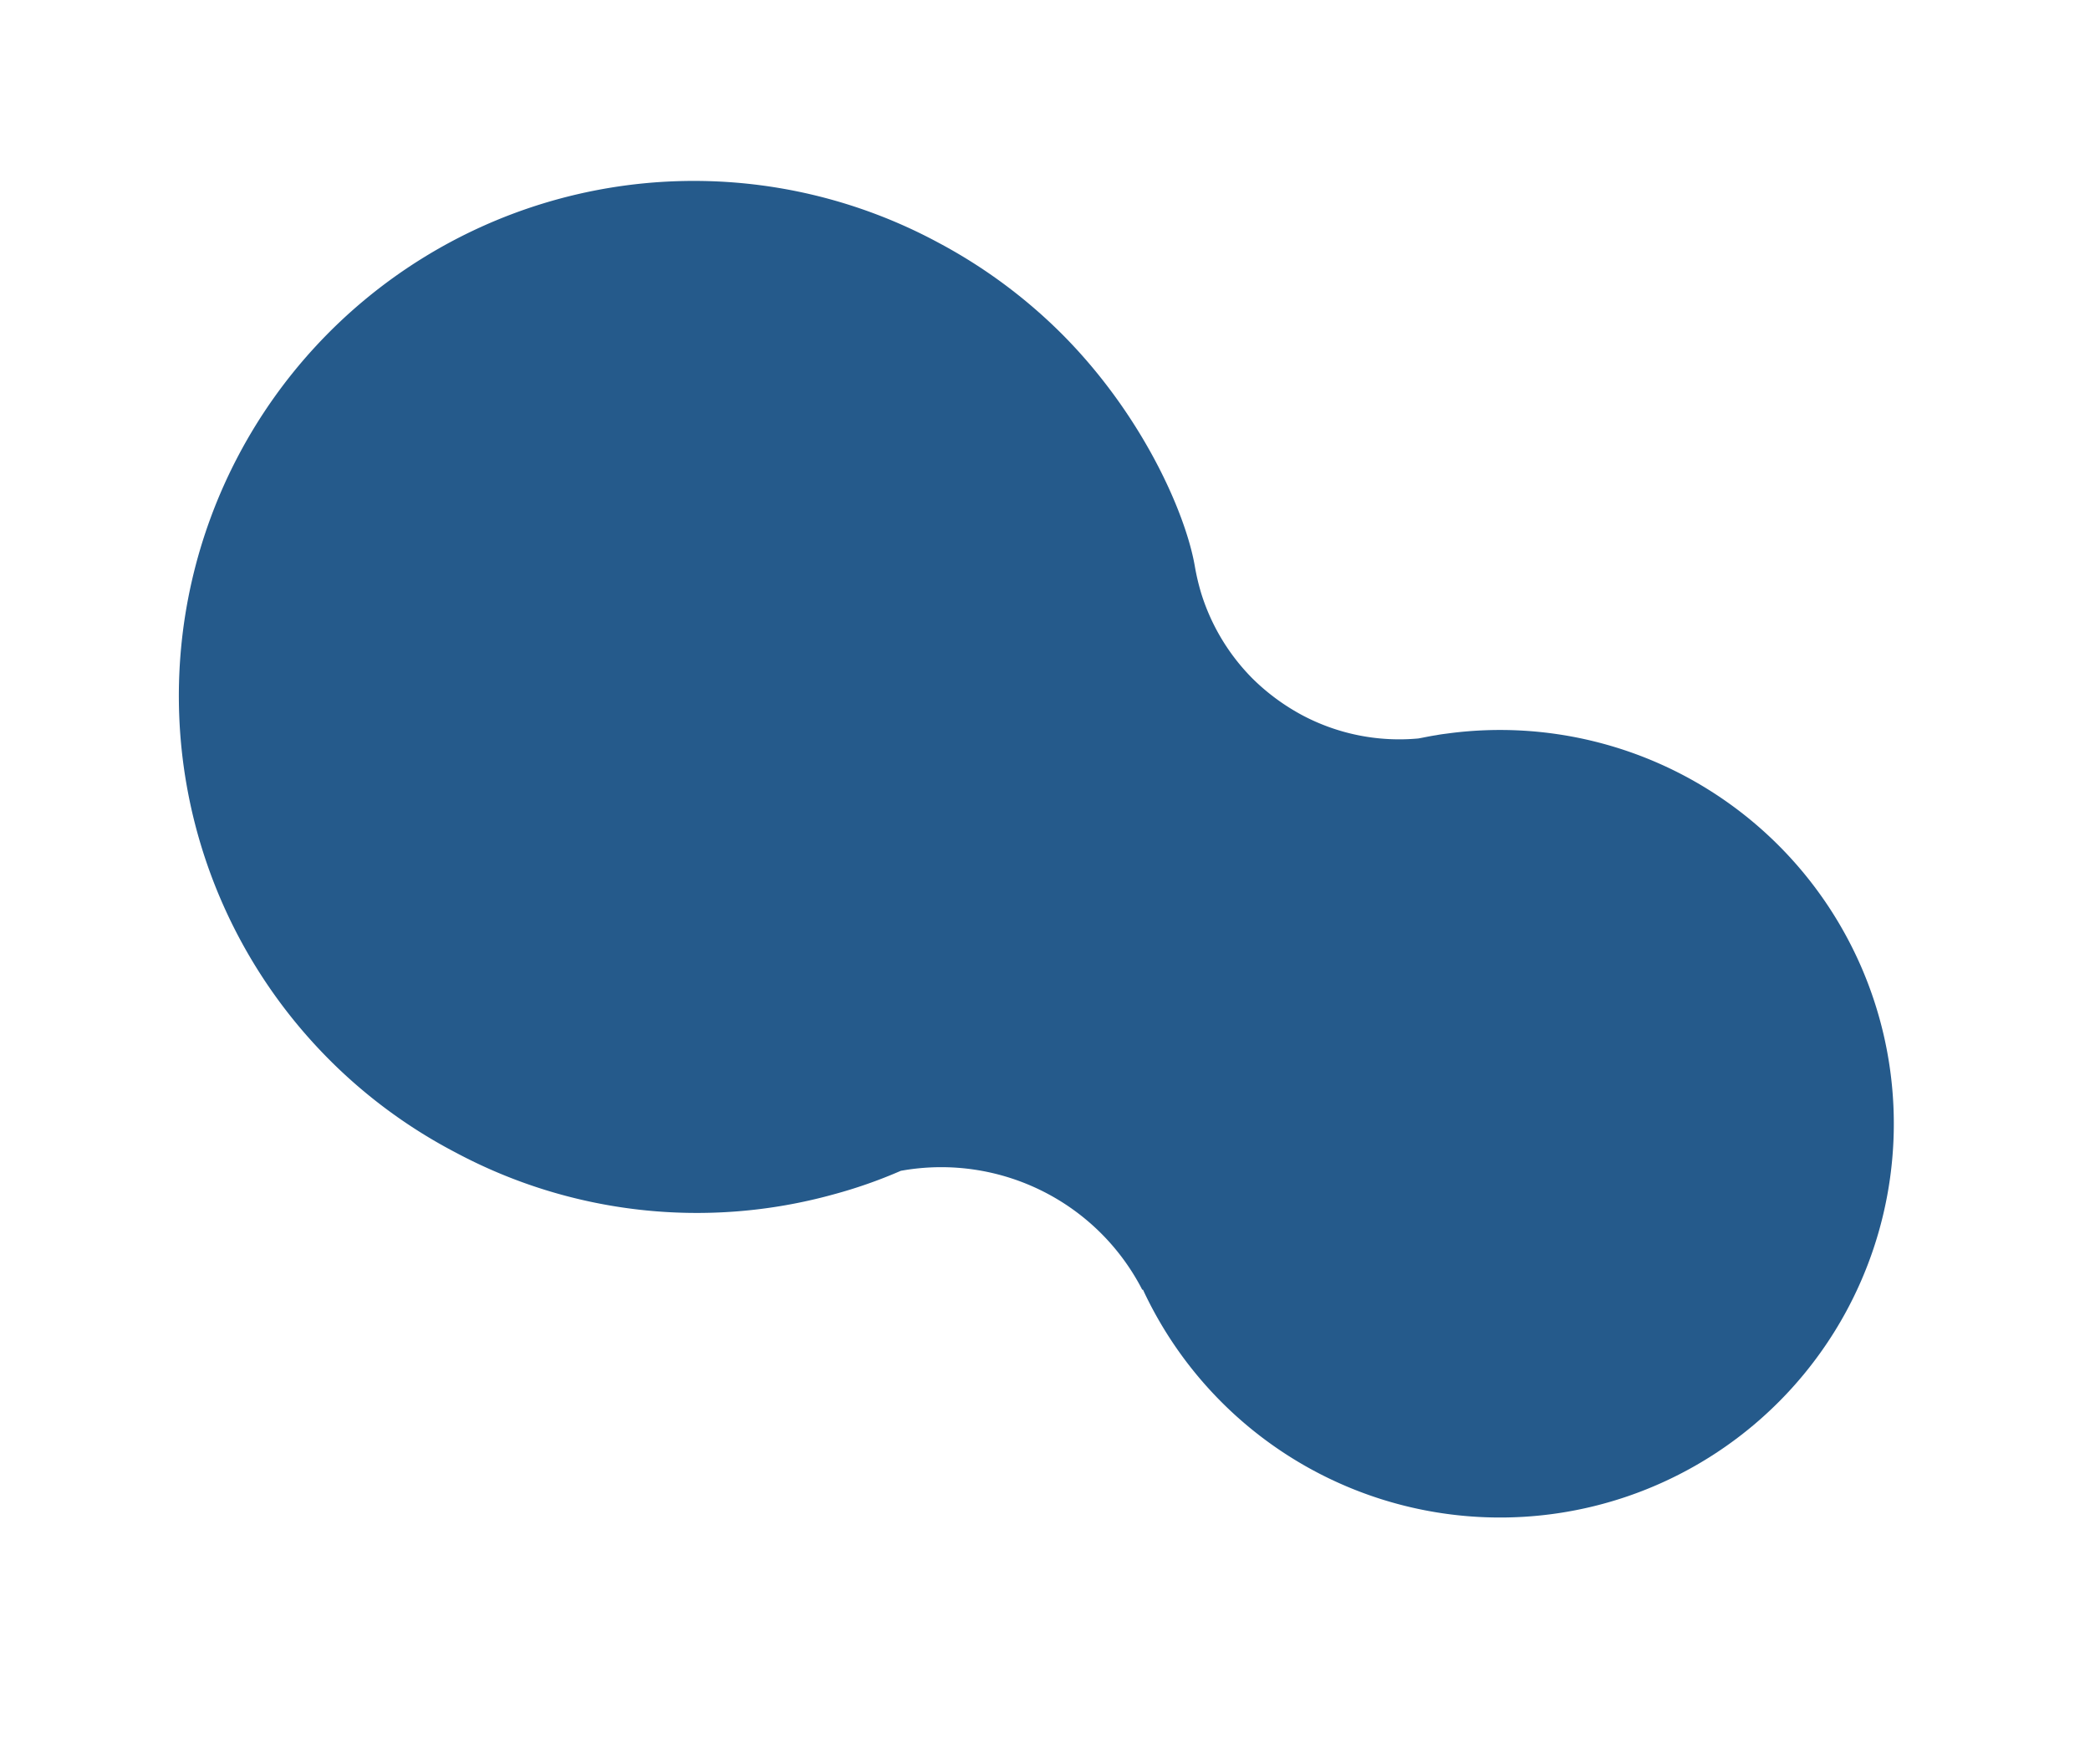 <svg xmlns="http://www.w3.org/2000/svg" viewBox="0 0 179.902 151.814">
  <defs>
    <style>
      .cls-1 {
        fill: #255a8b;
      }
    </style>
  </defs>
  <path id="Path_304" data-name="Path 304" class="cls-1" d="M112.166,0A44.075,44.075,0,0,0,81.8,12.033a41.665,41.665,0,0,0-4.212,4.555,19.482,19.482,0,0,1-12.062,4.183A19.428,19.428,0,0,1,54.436,17.3c-.029,0-.029.029-.057.029a33.9,33.9,0,1,0-.888,54.722c.315-.229.659-.458.974-.716.43-.315.831-.659,1.232-.974a17.815,17.815,0,0,1,9.77-2.922,18.561,18.561,0,0,1,5.243.774A17.976,17.976,0,0,1,78.044,72.6a19.9,19.9,0,0,1,1.633,1.862c2.808,3.61,10.056,9.369,19.482,12.262a44.82,44.82,0,0,0,13.093,1.948A44.337,44.337,0,1,0,112.166,0Z" transform="matrix(-0.883, -0.469, 0.469, -0.883, 138.272, 151.814)"/>
</svg>
